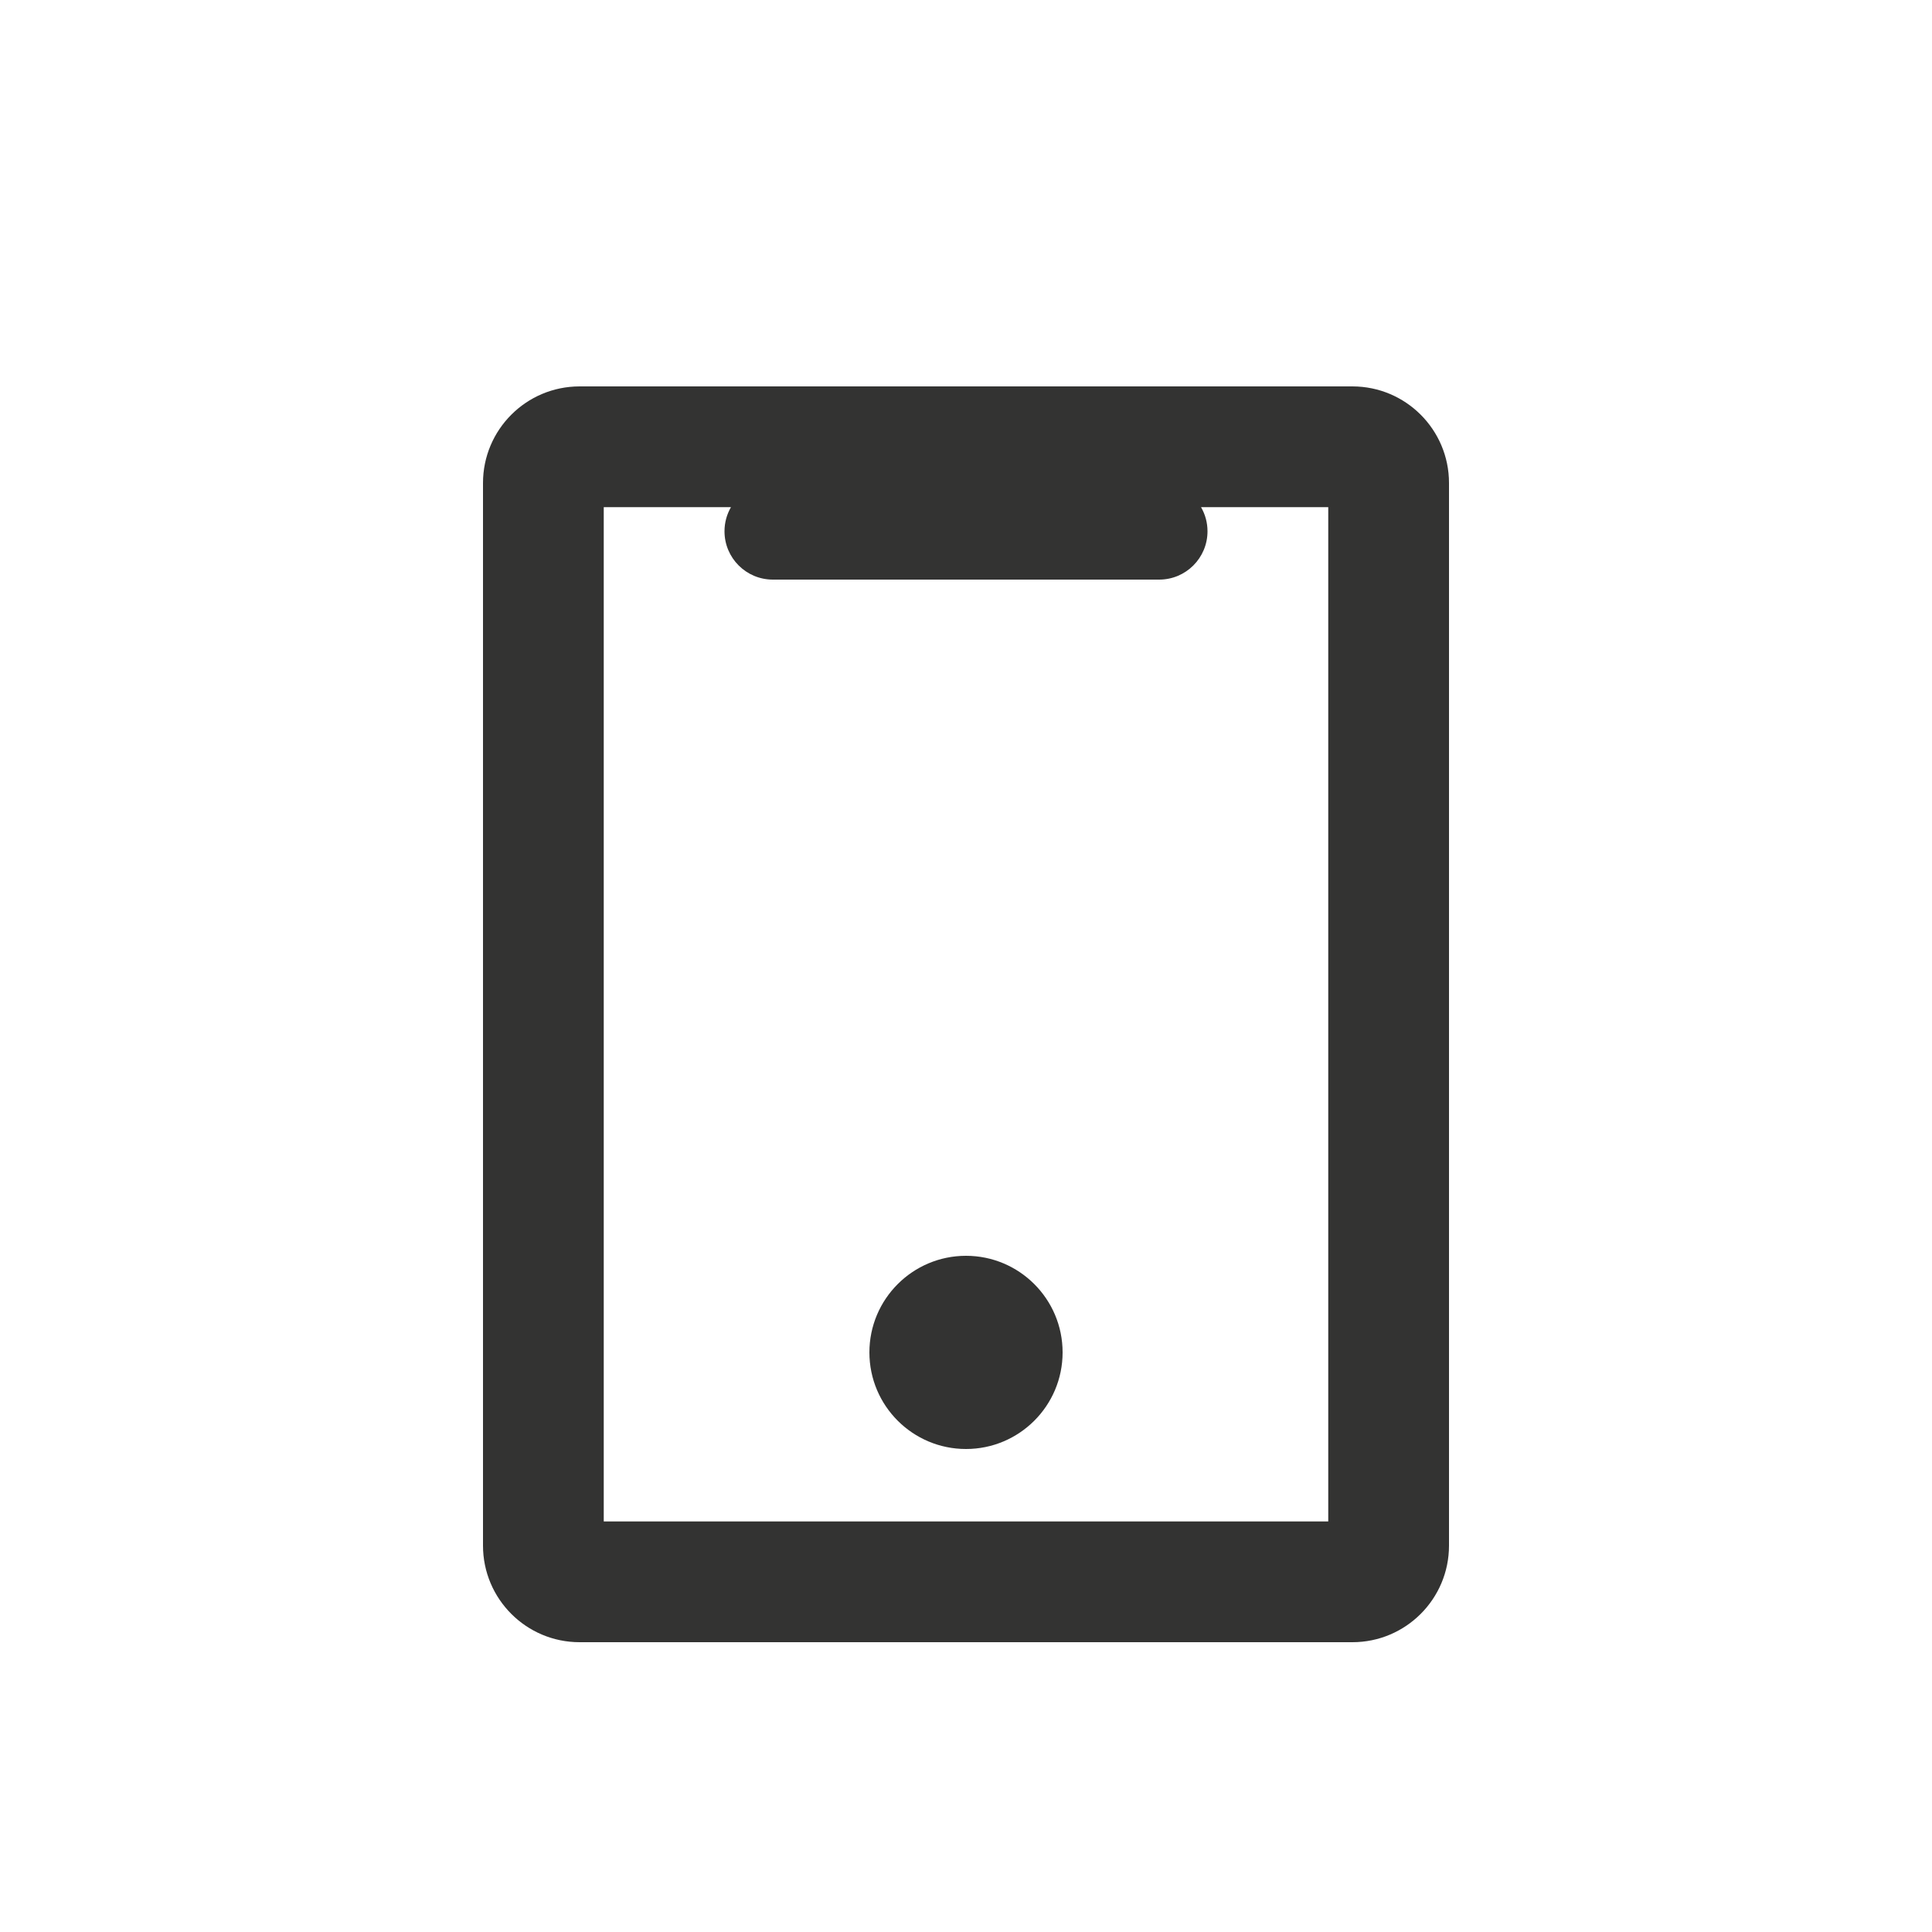 <svg 
  width="20" 
  height="20" 
  viewBox="0 0 20 20" 
  fill="none" 
  xmlns="http://www.w3.org/2000/svg"
>
  <path 
    fill-rule="evenodd" 
    clip-rule="evenodd" 
    d="M6.25 5.25V15.75H13.75V5.25H12.433C12.476 5.324 12.5 5.409 12.5 5.5C12.5 5.776 12.276 6 12 6H8C7.724 6 7.5 5.776 7.5 5.5C7.5 5.409 7.524 5.324 7.567 5.25H6.25ZM6 4C5.448 4 5 4.448 5 5V16C5 16.552 5.448 17 6 17H14C14.552 17 15 16.552 15 16V5C15 4.448 14.552 4 14 4H6ZM11 14C11 14.552 10.552 15 10 15C9.448 15 9 14.552 9 14C9 13.448 9.448 13 10 13C10.552 13 11 13.448 11 14Z" 
    fill="#333332"
  />
</svg>
